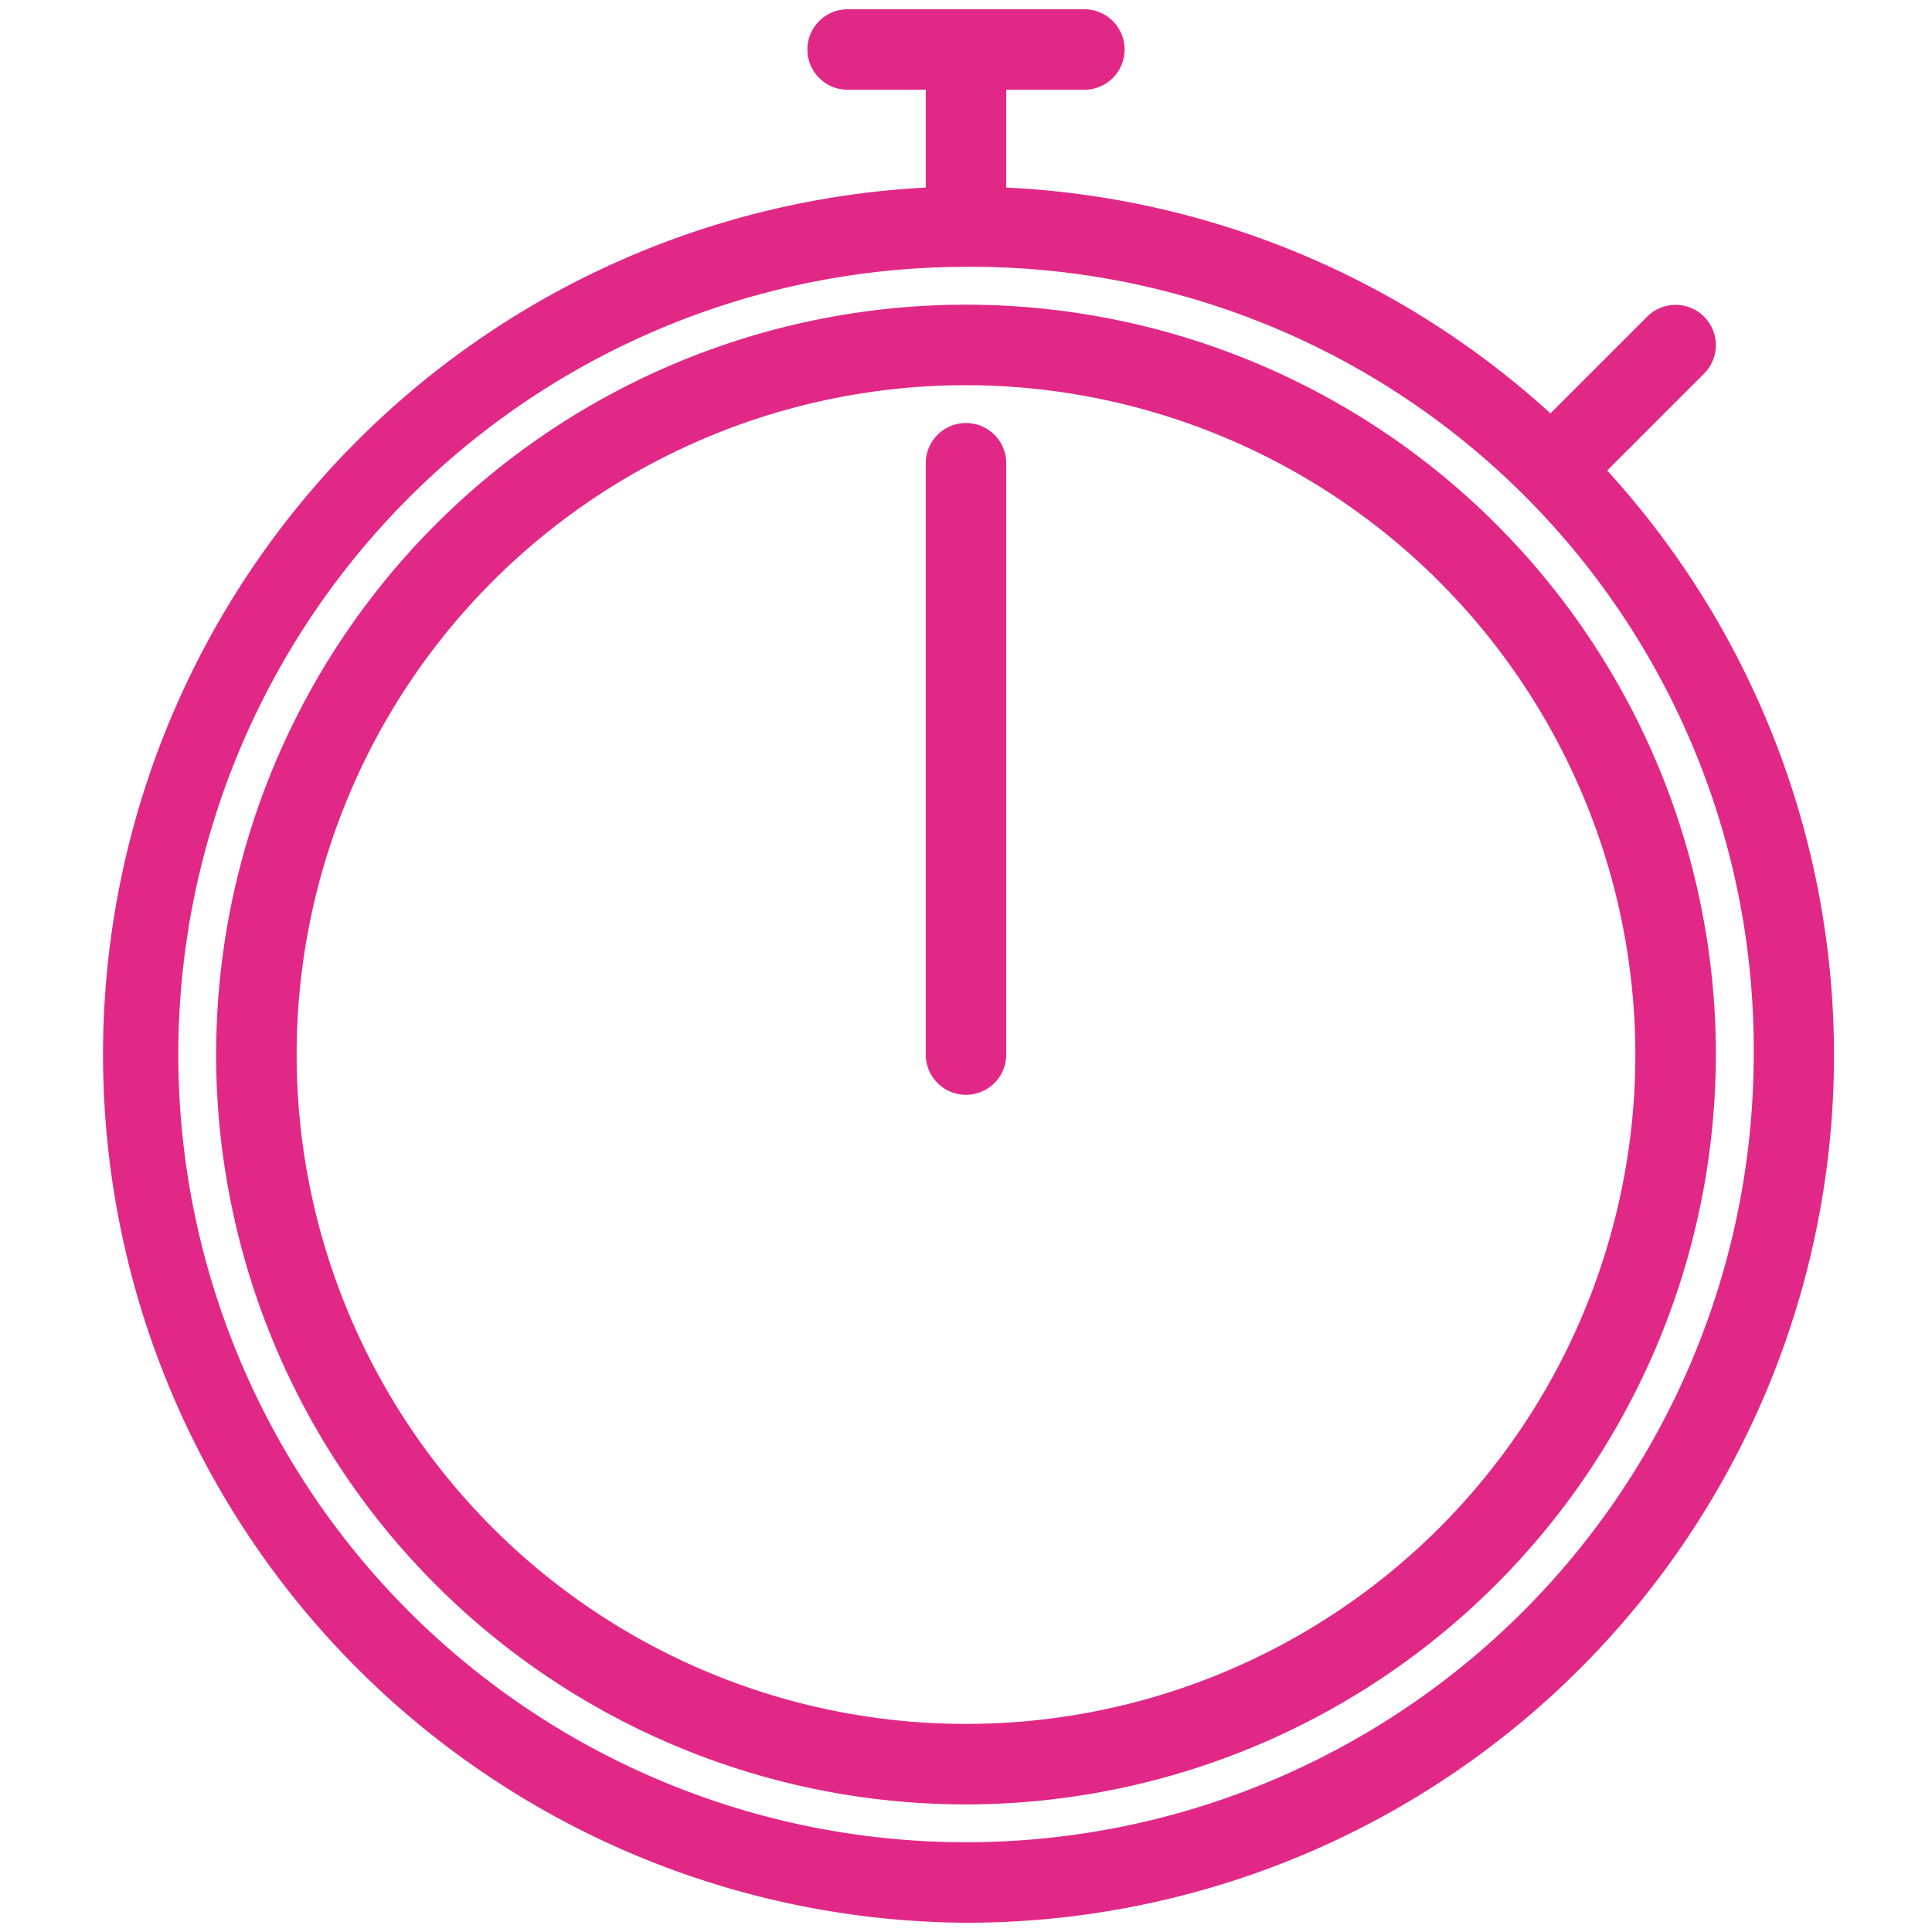 <svg id="Icons" xmlns="http://www.w3.org/2000/svg" viewBox="0 0 48 48"><defs><style>.cls-1{fill:#e12887;}</style></defs><path class="cls-1" d="M39.66,11.68,42.2,9.14A.81.81,0,0,0,41.06,8l-2.54,2.54A21.3,21.3,0,0,0,24.8,4.85V2h2.14a.81.81,0,0,0,0-1.61H21.06a.81.81,0,0,0,0,1.61H23.2V4.85a21.39,21.39,0,1,0,16.46,6.83ZM24,46A19.77,19.77,0,1,1,43.77,26.2,19.79,19.79,0,0,1,24,46Z"/><path class="cls-1" d="M24,47.77A21.57,21.57,0,0,1,23,4.66V2.23H21.06a1,1,0,0,1,0-2h5.88a1,1,0,0,1,0,2H25V4.66a21.57,21.57,0,0,1,13.52,5.61l2.4-2.4a1,1,0,0,1,1.42,0,1,1,0,0,1,.29.7,1,1,0,0,1-.29.71l-2.41,2.41A21.55,21.55,0,0,1,24,47.77ZM21.06.62a.61.61,0,0,0,0,1.21h2.33V5H23.2a21.19,21.19,0,1,0,16.32,6.76l-.13-.14L42.06,9a.6.6,0,0,0,.18-.43.64.64,0,0,0-.18-.43.62.62,0,0,0-.86,0l-2.67,2.68-.14-.13A21.16,21.16,0,0,0,24.8,5.05h-.19V1.83h2.33a.61.61,0,0,0,0-1.21ZM24,46.17a20,20,0,1,1,20-20A20,20,0,0,1,24,46.17ZM24,6.63A19.57,19.57,0,1,0,43.57,26.2,19.43,19.43,0,0,0,24,6.63Z"/><path class="cls-1" d="M24,10.71a.8.8,0,0,0-.8.8V26.2a.8.8,0,1,0,1.6,0V11.51A.8.8,0,0,0,24,10.71Z"/><path class="cls-1" d="M24,27.2a1,1,0,0,1-1-1V11.51a1,1,0,1,1,2,0V26.2A1,1,0,0,1,24,27.2Zm0-16.3a.61.61,0,0,0-.61.61V26.2a.61.61,0,1,0,1.22,0V11.51A.61.61,0,0,0,24,10.9Z"/><path class="cls-1" d="M24,7.77A18.44,18.44,0,1,0,42.43,26.2,18.45,18.45,0,0,0,24,7.77ZM24,43A16.83,16.83,0,1,1,40.83,26.2,16.85,16.85,0,0,1,24,43Z"/><path class="cls-1" d="M24,44.83A18.63,18.63,0,1,1,42.63,26.2,18.65,18.65,0,0,1,24,44.83ZM24,8A18.24,18.24,0,1,0,42.24,26.2,18.26,18.26,0,0,0,24,8Zm0,35.26a17,17,0,1,1,17-17A17,17,0,0,1,24,43.23ZM24,9.57A16.63,16.63,0,1,0,40.63,26.2,16.65,16.65,0,0,0,24,9.57Z"/></svg>